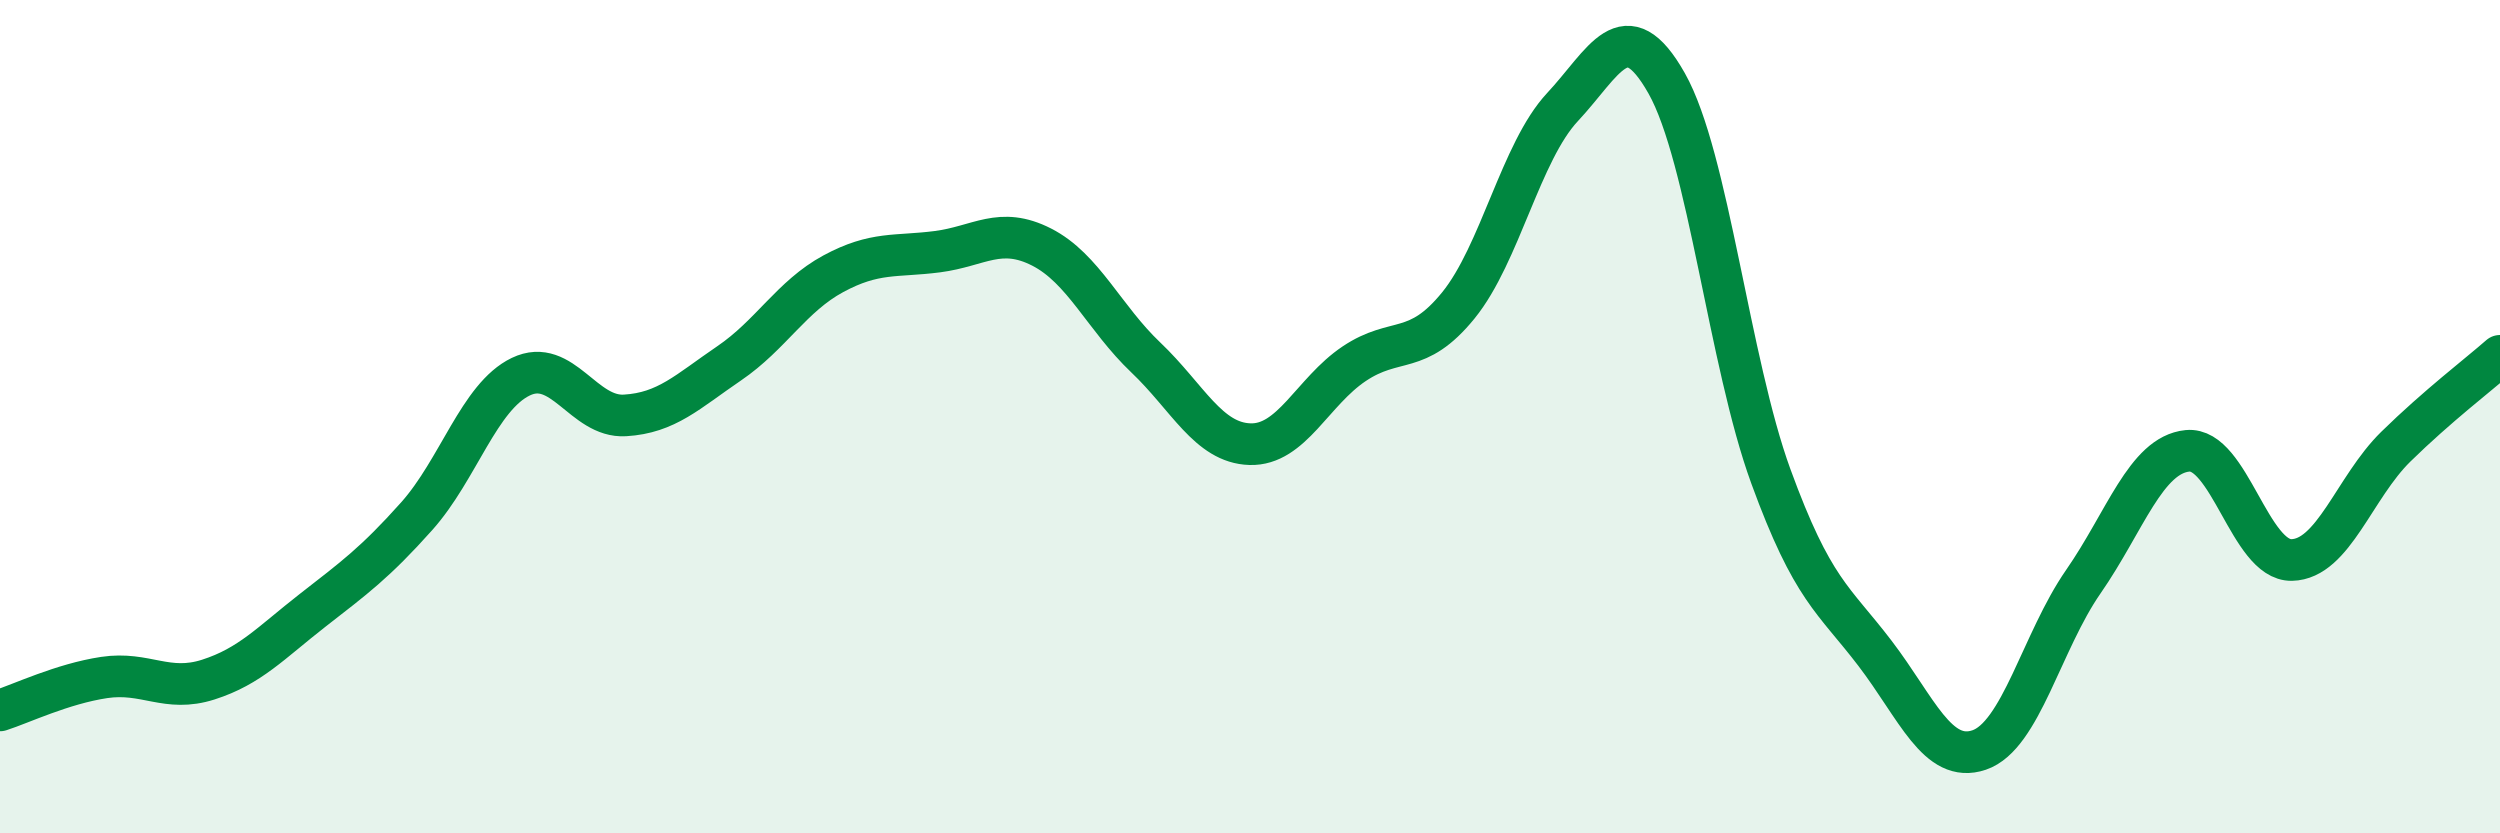 
    <svg width="60" height="20" viewBox="0 0 60 20" xmlns="http://www.w3.org/2000/svg">
      <path
        d="M 0,17.05 C 0.5,16.89 1.5,16.41 2.5,16.26 C 3.5,16.11 4,16.63 5,16.31 C 6,15.99 6.5,15.43 7.5,14.65 C 8.5,13.87 9,13.51 10,12.39 C 11,11.27 11.5,9.52 12.5,9.04 C 13.5,8.56 14,10.03 15,9.97 C 16,9.91 16.5,9.4 17.5,8.72 C 18.5,8.04 19,7.11 20,6.57 C 21,6.03 21.5,6.17 22.5,6.04 C 23.5,5.91 24,5.42 25,5.93 C 26,6.44 26.5,7.63 27.5,8.58 C 28.5,9.53 29,10.63 30,10.66 C 31,10.69 31.5,9.4 32.5,8.73 C 33.5,8.06 34,8.56 35,7.33 C 36,6.1 36.5,3.64 37.5,2.57 C 38.5,1.5 39,0.23 40,2 C 41,3.77 41.5,8.69 42.5,11.43 C 43.5,14.17 44,14.37 45,15.68 C 46,16.99 46.5,18.34 47.5,18 C 48.5,17.66 49,15.4 50,13.96 C 51,12.52 51.5,10.92 52.5,10.82 C 53.5,10.72 54,13.46 55,13.44 C 56,13.42 56.5,11.7 57.5,10.72 C 58.5,9.74 59.5,8.98 60,8.54L60 20L0 20Z"
        fill="#008740"
        opacity="0.1"
        stroke-linecap="round"
        stroke-linejoin="round"
      />
      <path
        d="M 0,17.05 C 0.5,16.89 1.5,16.41 2.5,16.26 C 3.5,16.11 4,16.63 5,16.31 C 6,15.99 6.5,15.43 7.5,14.65 C 8.5,13.87 9,13.51 10,12.39 C 11,11.27 11.5,9.52 12.5,9.04 C 13.5,8.56 14,10.03 15,9.97 C 16,9.91 16.5,9.4 17.5,8.72 C 18.5,8.04 19,7.11 20,6.57 C 21,6.03 21.5,6.17 22.5,6.04 C 23.5,5.91 24,5.42 25,5.93 C 26,6.44 26.5,7.63 27.5,8.58 C 28.5,9.53 29,10.63 30,10.66 C 31,10.69 31.5,9.4 32.5,8.73 C 33.5,8.06 34,8.56 35,7.33 C 36,6.1 36.5,3.64 37.5,2.57 C 38.5,1.5 39,0.23 40,2 C 41,3.77 41.5,8.69 42.5,11.43 C 43.5,14.17 44,14.37 45,15.68 C 46,16.99 46.5,18.34 47.5,18 C 48.5,17.66 49,15.4 50,13.96 C 51,12.52 51.5,10.92 52.5,10.82 C 53.5,10.72 54,13.46 55,13.44 C 56,13.42 56.5,11.7 57.5,10.72 C 58.5,9.74 59.5,8.98 60,8.54"
        stroke="#008740"
        stroke-width="1"
        fill="none"
        stroke-linecap="round"
        stroke-linejoin="round"
      />
    </svg>
  
